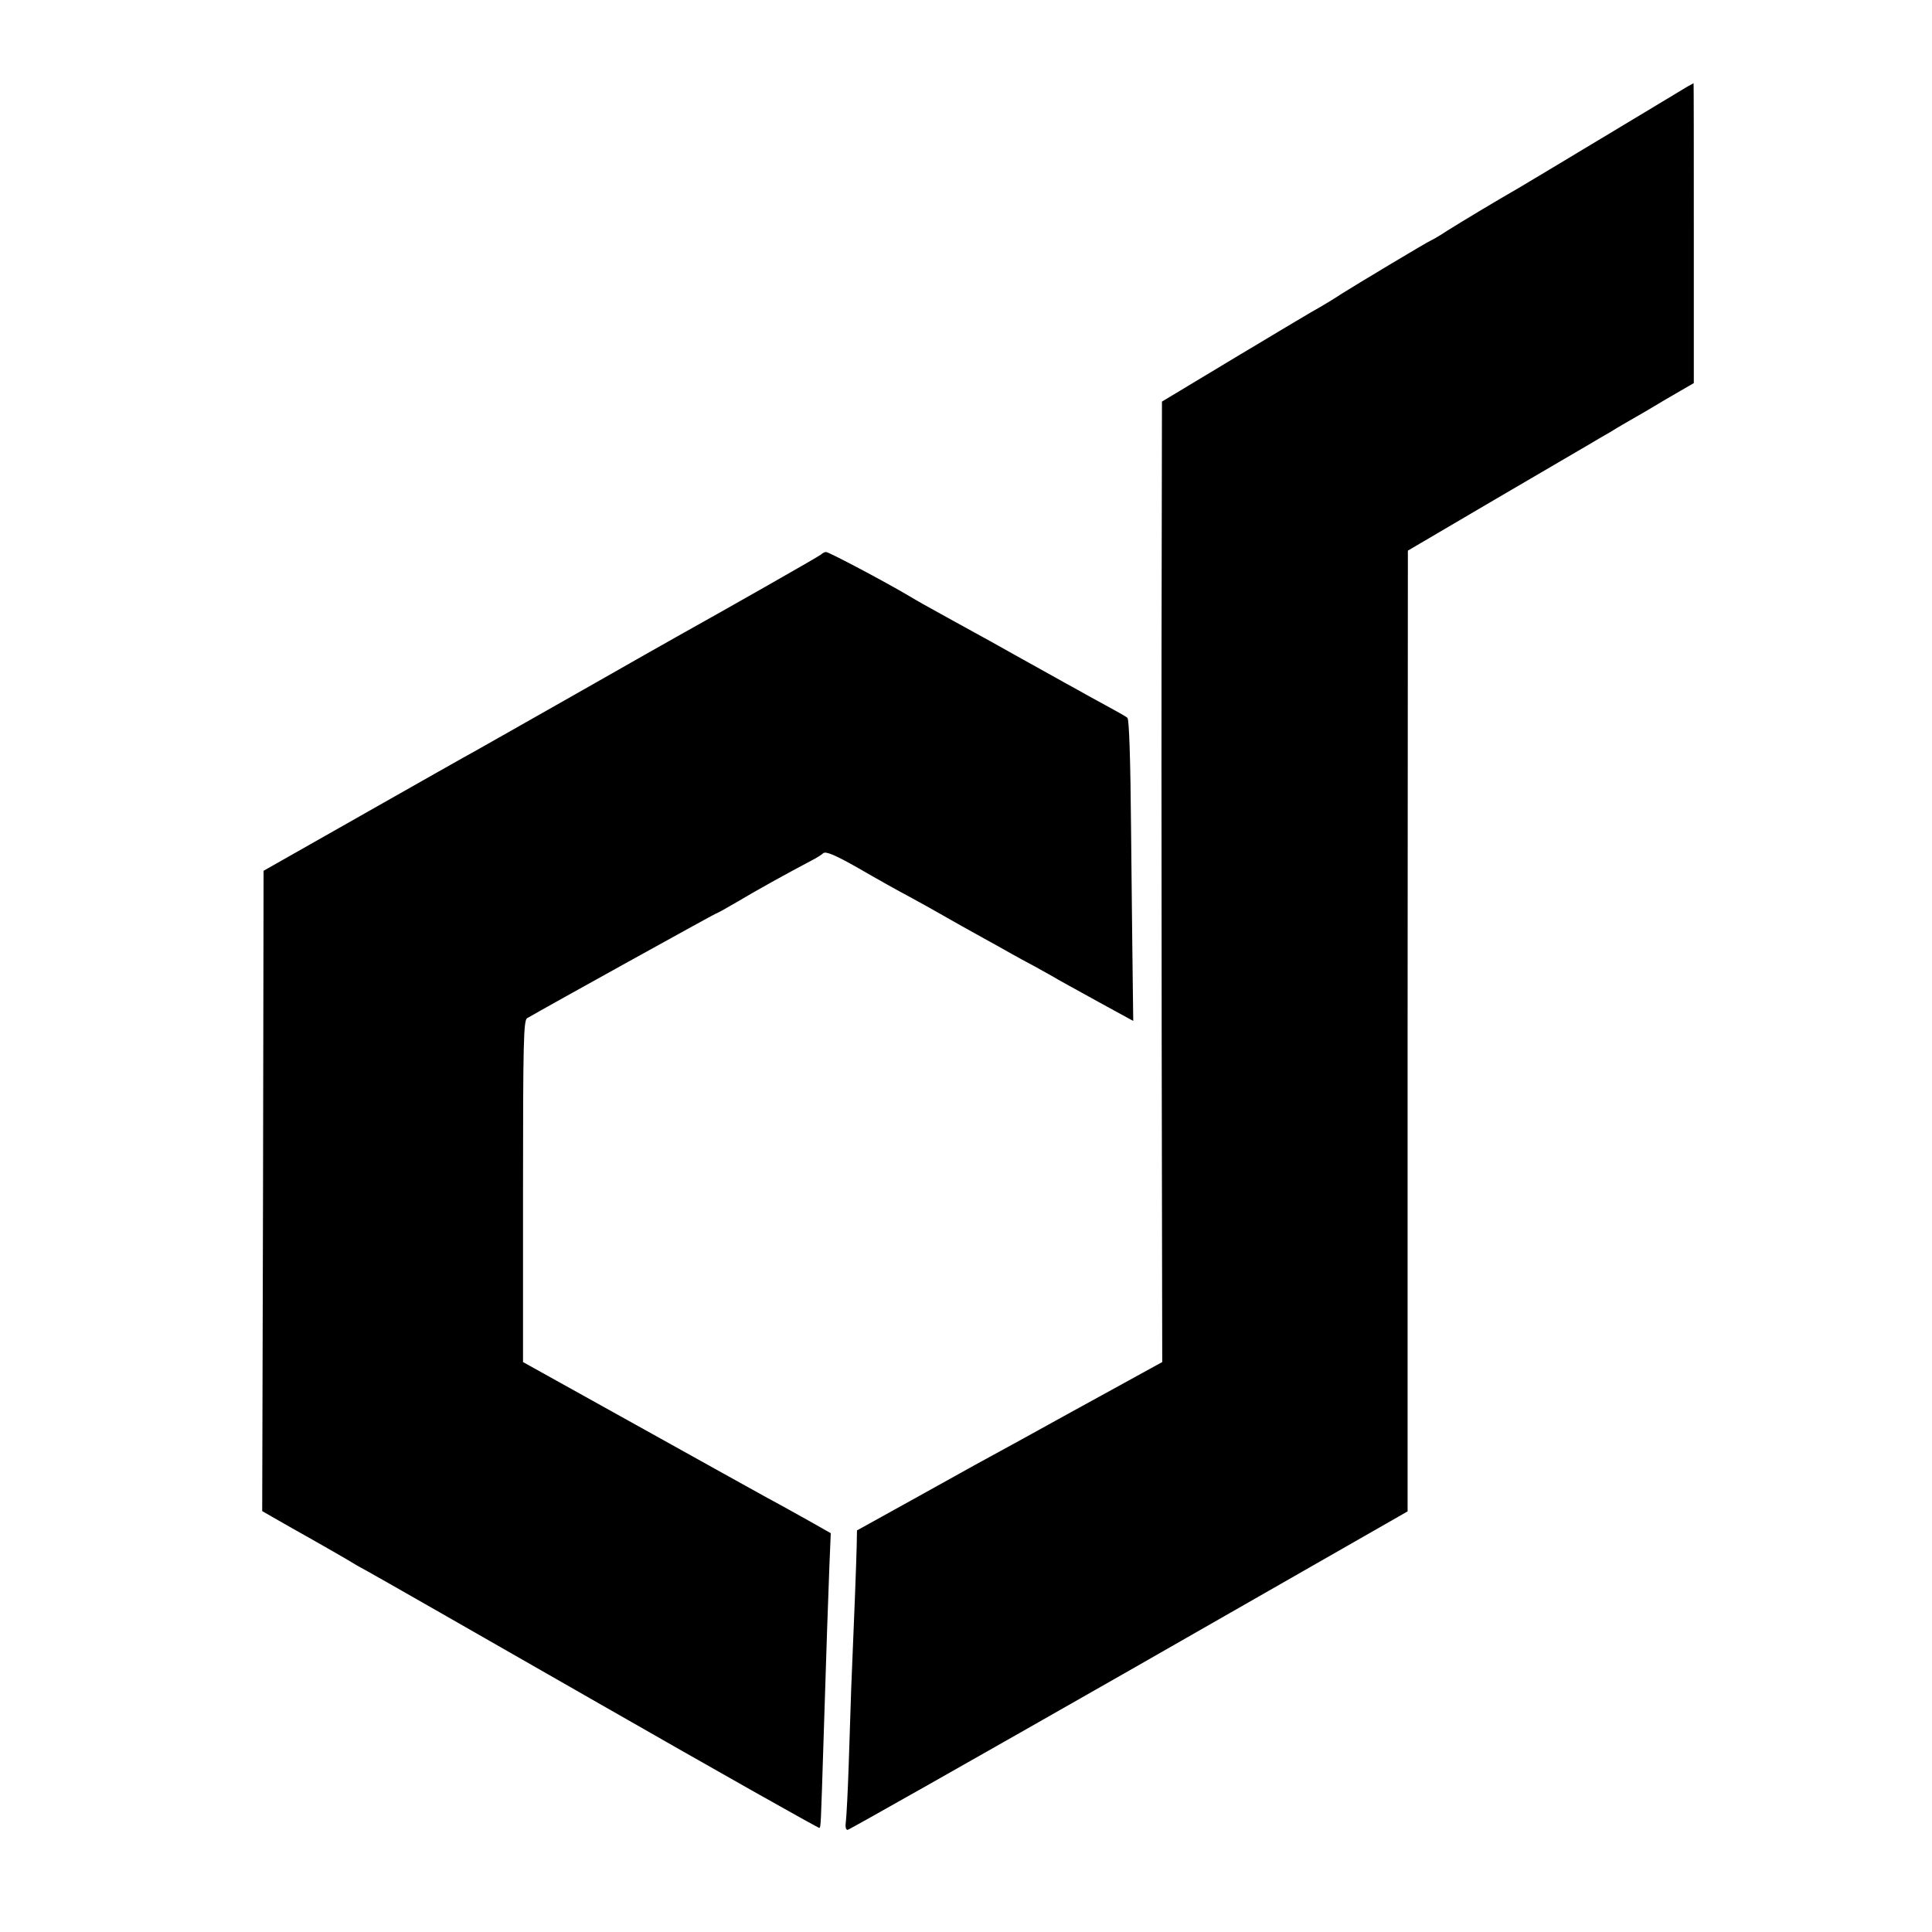 <?xml version="1.0" standalone="no"?>
<!DOCTYPE svg PUBLIC "-//W3C//DTD SVG 20010904//EN"
 "http://www.w3.org/TR/2001/REC-SVG-20010904/DTD/svg10.dtd">
<svg version="1.0" xmlns="http://www.w3.org/2000/svg"
 width="700pt" height="700pt" viewBox="0 0 700 700"
 preserveAspectRatio="xMidYMid meet">
<g transform="translate(0,700) scale(0.1,-0.1)"
fill="#000000" stroke="none">
<path d="M6115 6687 c-11 -7 -143 -86 -294 -177 -151 -91 -293 -176 -315 -189
-89 -51 -213 -126 -261 -156 -27 -18 -55 -34 -60 -36 -13 -5 -276 -163 -325
-194 -19 -13 -54 -34 -76 -47 -23 -12 -161 -95 -308 -183 l-266 -160 -1 -580
c-1 -319 -1 -1102 0 -1740 l2 -1160 -182 -100 c-100 -55 -217 -119 -258 -142
-42 -23 -101 -56 -131 -72 -30 -16 -163 -89 -295 -163 l-240 -133 -1 -55 c-1
-52 -10 -288 -20 -520 -2 -58 -6 -181 -9 -275 -3 -93 -8 -185 -10 -202 -3 -20
-1 -33 6 -33 5 0 464 260 1020 577 l1009 577 0 1740 1 1741 315 185 c174 102
328 192 342 200 15 9 49 29 77 45 27 17 62 37 76 45 15 8 71 41 126 74 l100
58 0 544 c0 299 0 544 -1 543 0 -1 -10 -6 -21 -12z"/>
<path d="M2975 4991 c-8 -7 -317 -183 -525 -299 -25 -14 -191 -108 -370 -210
-179 -102 -341 -193 -360 -204 -19 -10 -199 -112 -400 -226 l-365 -207 -2
-1160 -3 -1160 33 -19 c17 -10 52 -30 77 -44 63 -35 212 -120 230 -132 8 -5
29 -16 45 -25 17 -9 390 -222 830 -474 440 -252 802 -456 804 -454 5 4 5 7 15
323 11 347 16 500 21 625 l5 120 -83 47 c-45 25 -111 62 -147 81 -36 20 -249
138 -475 264 l-410 228 0 619 c0 540 2 620 15 627 72 42 681 379 684 379 3 0
37 19 78 43 65 39 175 100 266 148 18 9 39 22 45 28 10 7 44 -7 128 -55 62
-36 146 -83 184 -103 39 -21 87 -48 108 -60 61 -35 99 -56 162 -91 33 -18 76
-42 95 -53 19 -11 60 -33 90 -49 30 -17 69 -38 85 -48 17 -9 55 -31 85 -47 30
-17 84 -46 120 -66 l66 -36 -2 157 c-1 86 -4 332 -6 545 -2 244 -7 392 -13
396 -5 5 -41 25 -78 45 -37 20 -84 46 -105 58 -20 11 -62 34 -92 51 -30 17
-90 50 -133 74 -75 42 -94 53 -222 123 -109 60 -130 72 -160 90 -93 55 -292
160 -302 160 -5 0 -13 -4 -18 -9z"/>
</g>
</svg>
